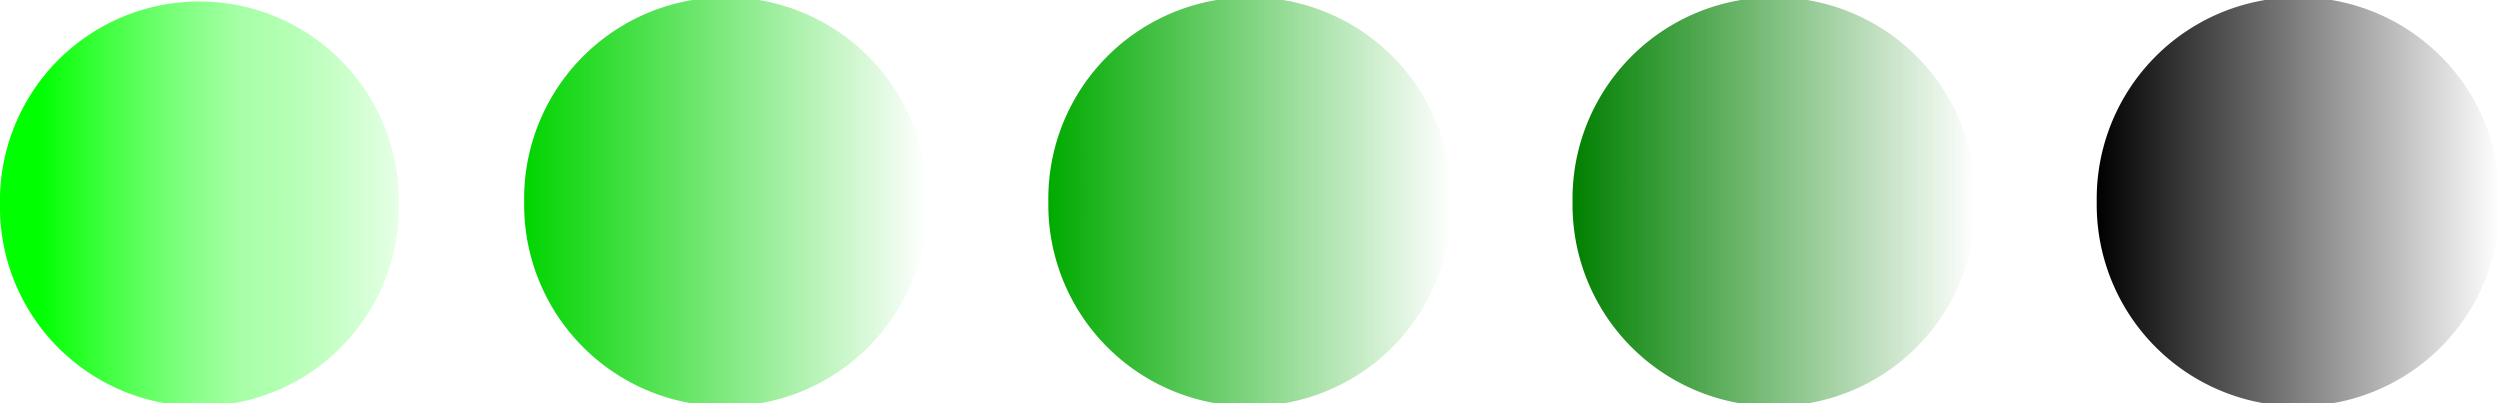 <?xml version="1.0" encoding="UTF-8" standalone="no"?>
<!-- Created with Inkscape (http://www.inkscape.org/) -->
<svg
   xmlns:dc="http://purl.org/dc/elements/1.1/"
   xmlns:cc="http://web.resource.org/cc/"
   xmlns:rdf="http://www.w3.org/1999/02/22-rdf-syntax-ns#"
   xmlns:svg="http://www.w3.org/2000/svg"
   xmlns="http://www.w3.org/2000/svg"
   xmlns:xlink="http://www.w3.org/1999/xlink"
   xmlns:sodipodi="http://sodipodi.sourceforge.net/DTD/sodipodi-0.dtd"
   xmlns:inkscape="http://www.inkscape.org/namespaces/inkscape"
   id="svg2"
   sodipodi:version="0.32"
   inkscape:version="0.45.1"
   width="62"
   height="10"
   version="1.0"
   sodipodi:docbase="C:\Dokumente und Einstellungen\Fam. Frey\Desktop"
   sodipodi:docname="4v5.svg"
   inkscape:output_extension="org.inkscape.output.svg.inkscape">
  <defs
     id="defs5">
    <linearGradient
       inkscape:collect="always"
       id="linearGradient8066">
      <stop
         style="stop-color:#008000;stop-opacity:1;"
         offset="0"
         id="stop8068" />
      <stop
         style="stop-color:#008000;stop-opacity:0;"
         offset="1"
         id="stop8070" />
    </linearGradient>
    <linearGradient
       inkscape:collect="always"
       id="linearGradient8058">
      <stop
         style="stop-color:#00aa00;stop-opacity:1;"
         offset="0"
         id="stop8060" />
      <stop
         style="stop-color:#00aa00;stop-opacity:0;"
         offset="1"
         id="stop8062" />
    </linearGradient>
    <linearGradient
       inkscape:collect="always"
       id="linearGradient8050">
      <stop
         style="stop-color:#00d400;stop-opacity:1;"
         offset="0"
         id="stop8052" />
      <stop
         style="stop-color:#00d400;stop-opacity:0;"
         offset="1"
         id="stop8054" />
    </linearGradient>
    <linearGradient
       inkscape:collect="always"
       id="linearGradient5133">
      <stop
         style="stop-color:#000000;stop-opacity:1;"
         offset="0"
         id="stop5135" />
      <stop
         style="stop-color:#000000;stop-opacity:0;"
         offset="1"
         id="stop5137" />
    </linearGradient>
    <linearGradient
       id="linearGradient4305">
      <stop
         style="stop-color:#00ff00;stop-opacity:1;"
         offset="0"
         id="stop4307" />
      <stop
         id="stop4313"
         offset="0.5"
         style="stop-color:#4dff4d;stop-opacity:0.498;" />
      <stop
         style="stop-color:#00ff00;stop-opacity:0;"
         offset="1"
         id="stop4309" />
    </linearGradient>
    <linearGradient
       inkscape:collect="always"
       xlink:href="#linearGradient4305"
       id="linearGradient4311"
       x1="1.826"
       y1="-6.395"
       x2="11.229"
       y2="-6.395"
       gradientUnits="userSpaceOnUse"
       gradientTransform="translate(0.954,-10.543)" />
    <linearGradient
       inkscape:collect="always"
       xlink:href="#linearGradient5133"
       id="linearGradient5139"
       x1="1.826"
       y1="-6.395"
       x2="11.229"
       y2="-6.395"
       gradientUnits="userSpaceOnUse" />
    <linearGradient
       inkscape:collect="always"
       xlink:href="#linearGradient8050"
       id="linearGradient8056"
       x1="1.826"
       y1="-6.395"
       x2="11.229"
       y2="-6.395"
       gradientUnits="userSpaceOnUse" />
    <linearGradient
       inkscape:collect="always"
       xlink:href="#linearGradient8058"
       id="linearGradient8064"
       x1="1.826"
       y1="-6.395"
       x2="11.229"
       y2="-6.395"
       gradientUnits="userSpaceOnUse" />
    <linearGradient
       inkscape:collect="always"
       xlink:href="#linearGradient8066"
       id="linearGradient8072"
       x1="1.826"
       y1="-6.395"
       x2="11.229"
       y2="-6.395"
       gradientUnits="userSpaceOnUse" />
  </defs>
  <sodipodi:namedview
     inkscape:window-height="778"
     inkscape:window-width="1152"
     inkscape:pageshadow="2"
     inkscape:pageopacity="0.0"
     guidetolerance="10.0"
     gridtolerance="10.0"
     objecttolerance="10.0"
     borderopacity="1.0"
     bordercolor="#666666"
     pagecolor="#ffffff"
     id="base"
     showguides="true"
     inkscape:guide-bbox="true"
     inkscape:zoom="10.953846"
     inkscape:cx="33.565135"
     inkscape:cy="9.50874"
     inkscape:window-x="66"
     inkscape:window-y="66"
     inkscape:current-layer="svg2"
     width="62px"
     height="10px" />
  <path
     sodipodi:type="arc"
     style="opacity:1;fill:url(#linearGradient4311);fill-opacity:1;fill-rule:nonzero;stroke:none;stroke-width:1.989;stroke-linecap:round;stroke-linejoin:miter;stroke-miterlimit:4;stroke-dasharray:none;stroke-dashoffset:0;stroke-opacity:1"
     id="path2321"
     sodipodi:cx="6.5273876"
     sodipodi:cy="-6.3953652"
     sodipodi:rx="4.7015448"
     sodipodi:ry="4.7015448"
     d="M 11.229 -6.395 A 4.702 4.702 0 1 1  1.826,-6.395 A 4.702 4.702 0 1 1  11.229 -6.395 z"
     transform="matrix(1.052,0,0,1.052,-1.922,11.783)" />
  <path
     sodipodi:type="arc"
     style="opacity:1;fill:url(#linearGradient8056);fill-opacity:1;fill-rule:nonzero;stroke:none;stroke-width:1.989;stroke-linecap:round;stroke-linejoin:miter;stroke-miterlimit:4;stroke-dasharray:none;stroke-dashoffset:0;stroke-opacity:1"
     id="path2327"
     sodipodi:cx="6.5273876"
     sodipodi:cy="-6.3953652"
     sodipodi:rx="4.7015448"
     sodipodi:ry="4.7015448"
     d="M 11.229 -6.395 A 4.702 4.702 0 1 1  1.826,-6.395 A 4.702 4.702 0 1 1  11.229 -6.395 z"
     transform="matrix(1.063,0,0,1.063,11.058,11.801)" />
  <path
     sodipodi:type="arc"
     style="opacity:1;fill:url(#linearGradient8064);fill-opacity:1;fill-rule:nonzero;stroke:none;stroke-width:1.989;stroke-linecap:round;stroke-linejoin:miter;stroke-miterlimit:4;stroke-dasharray:none;stroke-dashoffset:0;stroke-opacity:1"
     id="path2335"
     sodipodi:cx="6.5273876"
     sodipodi:cy="-6.3953652"
     sodipodi:rx="4.7015448"
     sodipodi:ry="4.7015448"
     d="M 11.229 -6.395 A 4.702 4.702 0 1 1  1.826,-6.395 A 4.702 4.702 0 1 1  11.229 -6.395 z"
     transform="matrix(1.063,0,0,1.063,24.058,11.801)" />
  <path
     sodipodi:type="arc"
     style="opacity:1;fill:url(#linearGradient8072);fill-opacity:1;fill-rule:nonzero;stroke:none;stroke-width:1.989;stroke-linecap:round;stroke-linejoin:miter;stroke-miterlimit:4;stroke-dasharray:none;stroke-dashoffset:0;stroke-opacity:1"
     id="path2339"
     sodipodi:cx="6.5273876"
     sodipodi:cy="-6.3953652"
     sodipodi:rx="4.7015448"
     sodipodi:ry="4.7015448"
     d="M 11.229 -6.395 A 4.702 4.702 0 1 1  1.826,-6.395 A 4.702 4.702 0 1 1  11.229 -6.395 z"
     transform="matrix(1.063,0,0,1.063,37.058,11.801)" />
  <path
     sodipodi:type="arc"
     style="opacity:1;fill:url(#linearGradient5139);fill-opacity:1;fill-rule:nonzero;stroke:none;stroke-width:1.989;stroke-linecap:round;stroke-linejoin:miter;stroke-miterlimit:4;stroke-dasharray:none;stroke-dashoffset:0;stroke-opacity:1"
     id="path2341"
     sodipodi:cx="6.5273876"
     sodipodi:cy="-6.3953652"
     sodipodi:rx="4.7015448"
     sodipodi:ry="4.7015448"
     d="M 11.229 -6.395 A 4.702 4.702 0 1 1  1.826,-6.395 A 4.702 4.702 0 1 1  11.229 -6.395 z"
     transform="matrix(1.063,0,0,1.063,50.058,11.801)" />
</svg>
